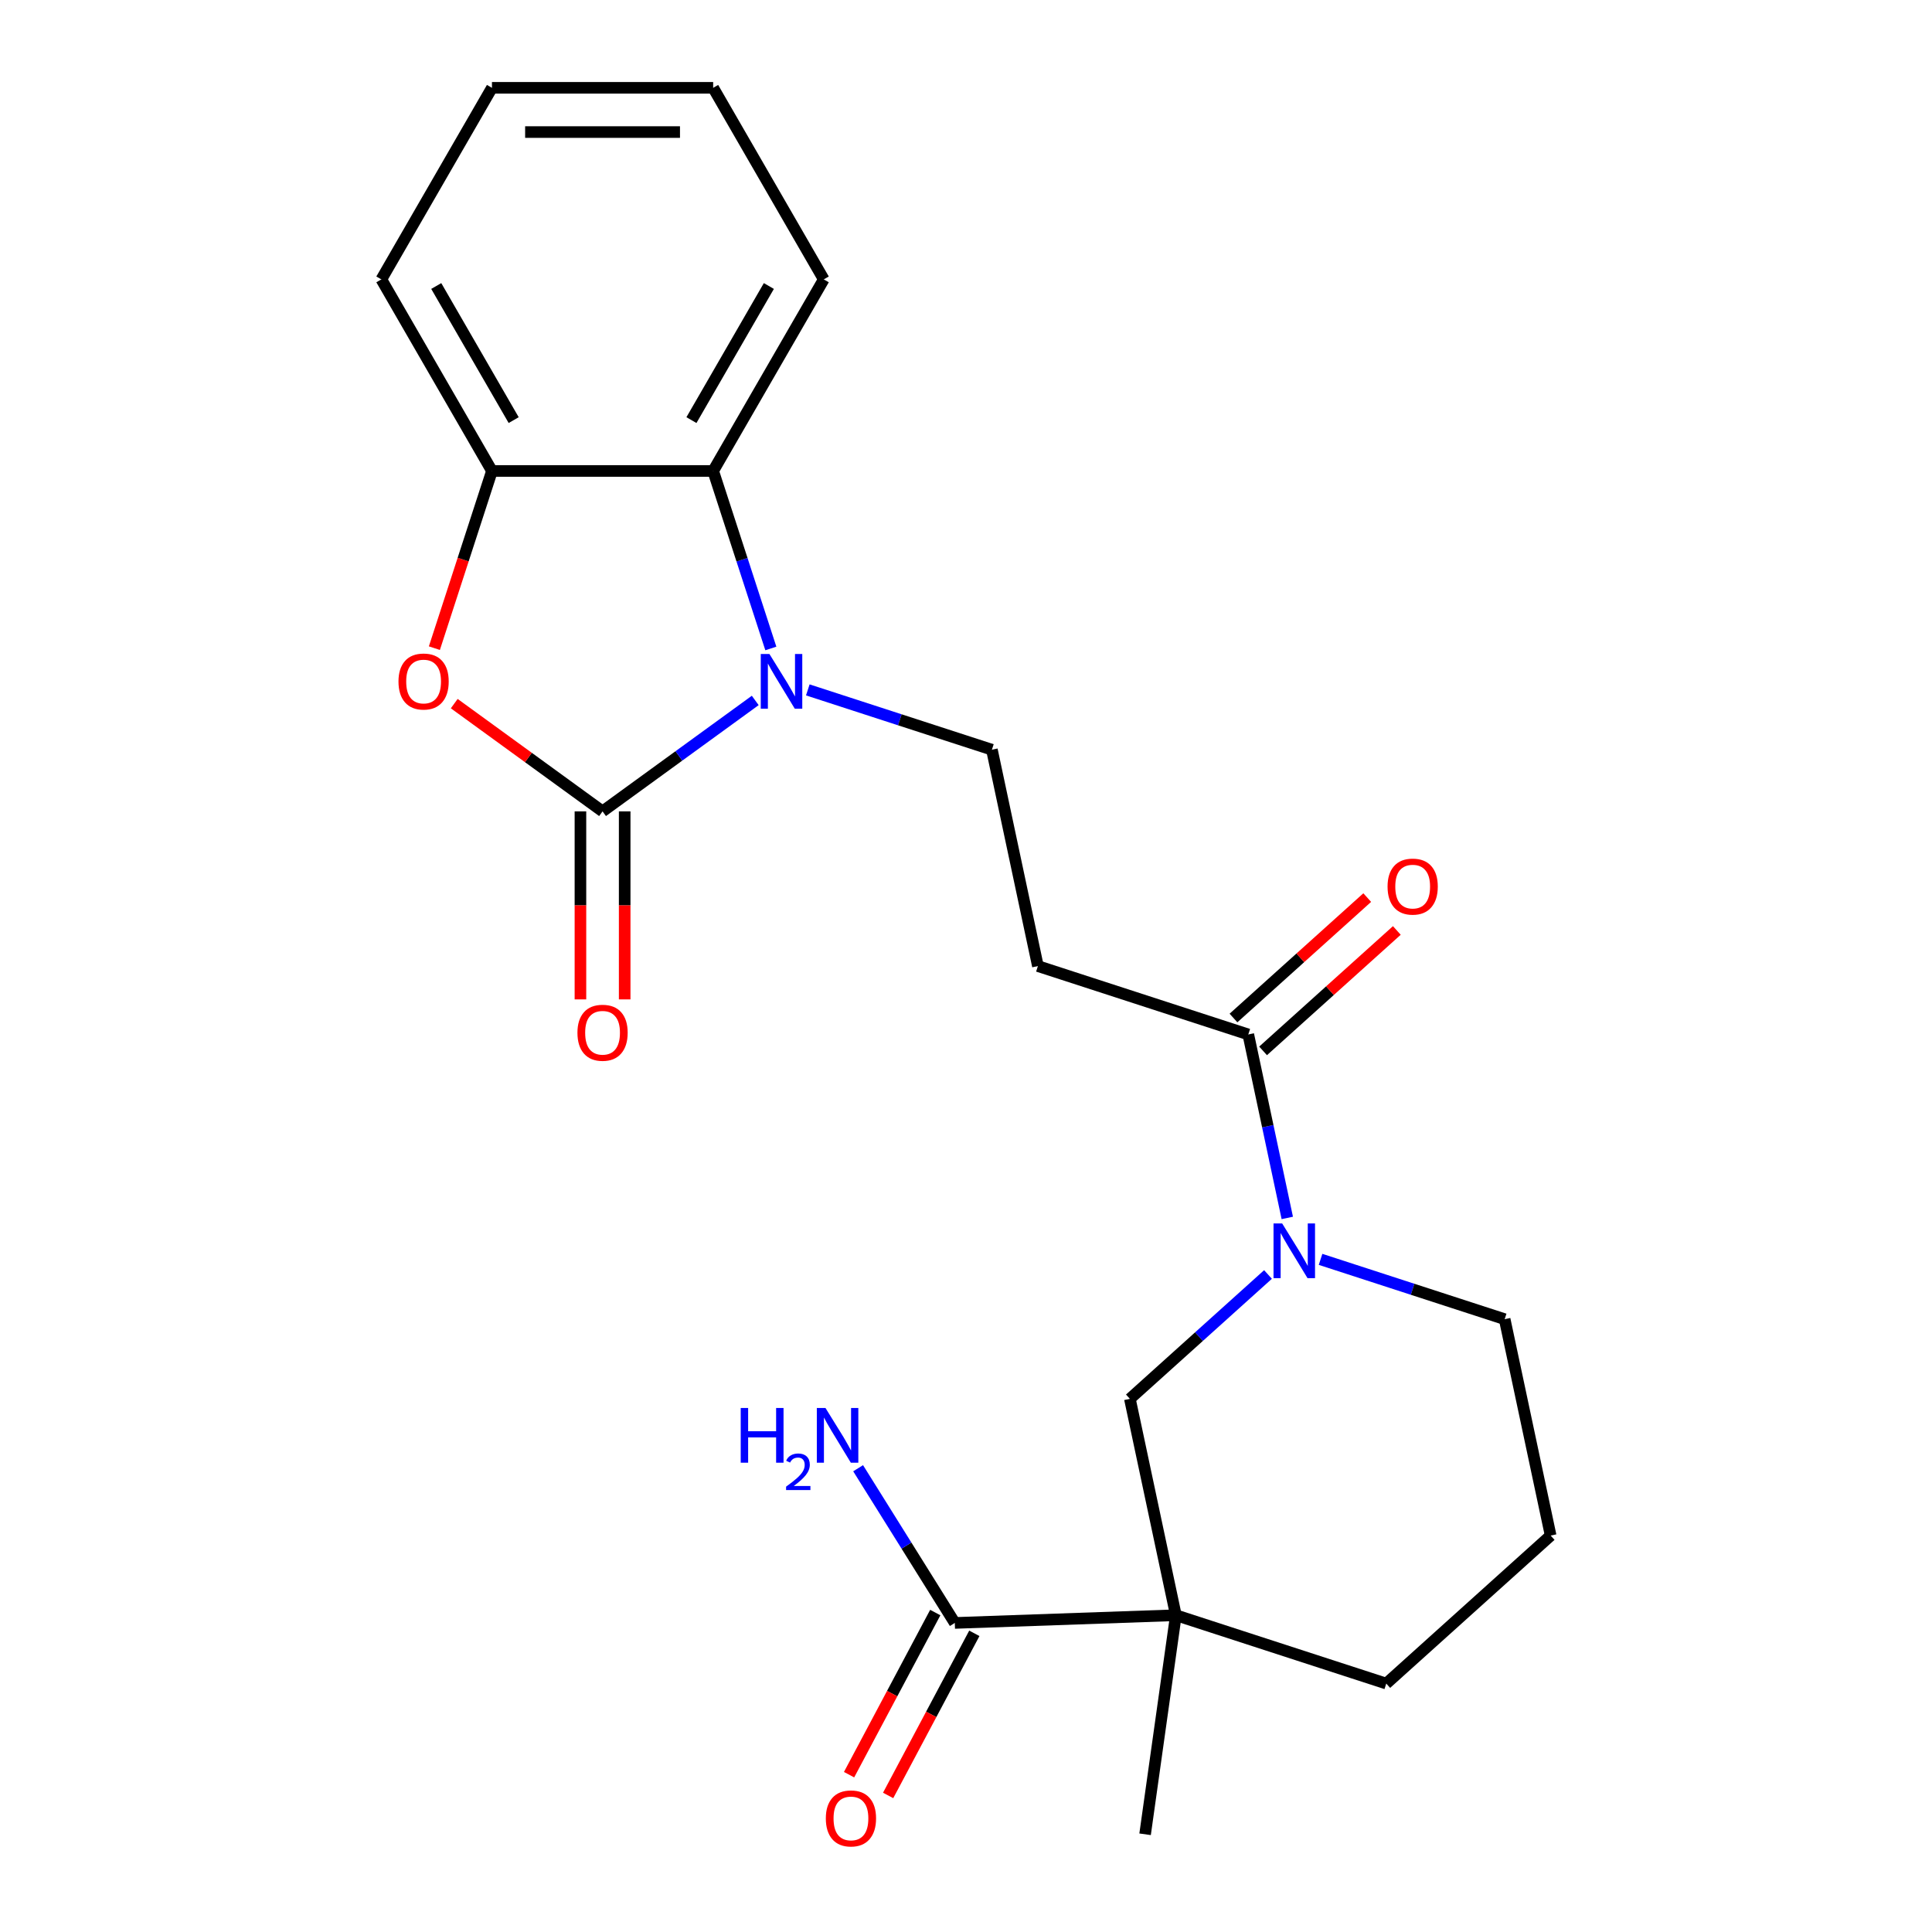 <?xml version='1.0' encoding='iso-8859-1'?>
<svg version='1.1' baseProfile='full'
              xmlns='http://www.w3.org/2000/svg'
                      xmlns:rdkit='http://www.rdkit.org/xml'
                      xmlns:xlink='http://www.w3.org/1999/xlink'
                  xml:space='preserve'
width='1000px' height='1000px' viewBox='0 0 1000 1000'>
<!-- END OF HEADER -->
<rect style='opacity:1.0;fill:#FFFFFF;stroke:none' width='1000' height='1000' x='0' y='0'> </rect>
<path class='bond-0' d='M 311.883,419.968 L 351.397,391.259' style='fill:none;fill-rule:evenodd;stroke:#000000;stroke-width:6px;stroke-linecap:butt;stroke-linejoin:miter;stroke-opacity:1' />
<path class='bond-0' d='M 351.397,391.259 L 390.912,362.55' style='fill:none;fill-rule:evenodd;stroke:#0000FF;stroke-width:6px;stroke-linecap:butt;stroke-linejoin:miter;stroke-opacity:1' />
<path class='bond-2' d='M 311.883,419.968 L 273.498,392.08' style='fill:none;fill-rule:evenodd;stroke:#000000;stroke-width:6px;stroke-linecap:butt;stroke-linejoin:miter;stroke-opacity:1' />
<path class='bond-2' d='M 273.498,392.08 L 235.114,364.192' style='fill:none;fill-rule:evenodd;stroke:#FF0000;stroke-width:6px;stroke-linecap:butt;stroke-linejoin:miter;stroke-opacity:1' />
<path class='bond-11' d='M 300.433,419.968 L 300.433,468.626' style='fill:none;fill-rule:evenodd;stroke:#000000;stroke-width:6px;stroke-linecap:butt;stroke-linejoin:miter;stroke-opacity:1' />
<path class='bond-11' d='M 300.433,468.626 L 300.433,517.284' style='fill:none;fill-rule:evenodd;stroke:#FF0000;stroke-width:6px;stroke-linecap:butt;stroke-linejoin:miter;stroke-opacity:1' />
<path class='bond-11' d='M 323.333,419.968 L 323.333,468.626' style='fill:none;fill-rule:evenodd;stroke:#000000;stroke-width:6px;stroke-linecap:butt;stroke-linejoin:miter;stroke-opacity:1' />
<path class='bond-11' d='M 323.333,468.626 L 323.333,517.284' style='fill:none;fill-rule:evenodd;stroke:#FF0000;stroke-width:6px;stroke-linecap:butt;stroke-linejoin:miter;stroke-opacity:1' />
<path class='bond-4' d='M 398.984,335.645 L 384.058,289.708' style='fill:none;fill-rule:evenodd;stroke:#0000FF;stroke-width:6px;stroke-linecap:butt;stroke-linejoin:miter;stroke-opacity:1' />
<path class='bond-4' d='M 384.058,289.708 L 369.132,243.772' style='fill:none;fill-rule:evenodd;stroke:#000000;stroke-width:6px;stroke-linecap:butt;stroke-linejoin:miter;stroke-opacity:1' />
<path class='bond-9' d='M 418.117,357.087 L 465.763,372.568' style='fill:none;fill-rule:evenodd;stroke:#0000FF;stroke-width:6px;stroke-linecap:butt;stroke-linejoin:miter;stroke-opacity:1' />
<path class='bond-9' d='M 465.763,372.568 L 513.409,388.049' style='fill:none;fill-rule:evenodd;stroke:#000000;stroke-width:6px;stroke-linecap:butt;stroke-linejoin:miter;stroke-opacity:1' />
<path class='bond-1' d='M 608.632,836.036 L 584.826,724.039' style='fill:none;fill-rule:evenodd;stroke:#000000;stroke-width:6px;stroke-linecap:butt;stroke-linejoin:miter;stroke-opacity:1' />
<path class='bond-7' d='M 608.632,836.036 L 494.203,840.032' style='fill:none;fill-rule:evenodd;stroke:#000000;stroke-width:6px;stroke-linecap:butt;stroke-linejoin:miter;stroke-opacity:1' />
<path class='bond-16' d='M 608.632,836.036 L 592.697,949.42' style='fill:none;fill-rule:evenodd;stroke:#000000;stroke-width:6px;stroke-linecap:butt;stroke-linejoin:miter;stroke-opacity:1' />
<path class='bond-25' d='M 608.632,836.036 L 717.527,871.418' style='fill:none;fill-rule:evenodd;stroke:#000000;stroke-width:6px;stroke-linecap:butt;stroke-linejoin:miter;stroke-opacity:1' />
<path class='bond-6' d='M 224.834,335.485 L 239.734,289.628' style='fill:none;fill-rule:evenodd;stroke:#FF0000;stroke-width:6px;stroke-linecap:butt;stroke-linejoin:miter;stroke-opacity:1' />
<path class='bond-6' d='M 239.734,289.628 L 254.634,243.772' style='fill:none;fill-rule:evenodd;stroke:#000000;stroke-width:6px;stroke-linecap:butt;stroke-linejoin:miter;stroke-opacity:1' />
<path class='bond-3' d='M 666.297,630.402 L 656.203,582.915' style='fill:none;fill-rule:evenodd;stroke:#0000FF;stroke-width:6px;stroke-linecap:butt;stroke-linejoin:miter;stroke-opacity:1' />
<path class='bond-3' d='M 656.203,582.915 L 646.11,535.428' style='fill:none;fill-rule:evenodd;stroke:#000000;stroke-width:6px;stroke-linecap:butt;stroke-linejoin:miter;stroke-opacity:1' />
<path class='bond-8' d='M 656.313,659.672 L 620.57,691.856' style='fill:none;fill-rule:evenodd;stroke:#0000FF;stroke-width:6px;stroke-linecap:butt;stroke-linejoin:miter;stroke-opacity:1' />
<path class='bond-8' d='M 620.57,691.856 L 584.826,724.039' style='fill:none;fill-rule:evenodd;stroke:#000000;stroke-width:6px;stroke-linecap:butt;stroke-linejoin:miter;stroke-opacity:1' />
<path class='bond-17' d='M 683.518,651.844 L 731.164,667.326' style='fill:none;fill-rule:evenodd;stroke:#0000FF;stroke-width:6px;stroke-linecap:butt;stroke-linejoin:miter;stroke-opacity:1' />
<path class='bond-17' d='M 731.164,667.326 L 778.81,682.807' style='fill:none;fill-rule:evenodd;stroke:#000000;stroke-width:6px;stroke-linecap:butt;stroke-linejoin:miter;stroke-opacity:1' />
<path class='bond-18' d='M 369.132,243.772 L 426.382,144.613' style='fill:none;fill-rule:evenodd;stroke:#000000;stroke-width:6px;stroke-linecap:butt;stroke-linejoin:miter;stroke-opacity:1' />
<path class='bond-18' d='M 357.888,217.449 L 397.963,148.037' style='fill:none;fill-rule:evenodd;stroke:#000000;stroke-width:6px;stroke-linecap:butt;stroke-linejoin:miter;stroke-opacity:1' />
<path class='bond-23' d='M 369.132,243.772 L 254.634,243.772' style='fill:none;fill-rule:evenodd;stroke:#000000;stroke-width:6px;stroke-linecap:butt;stroke-linejoin:miter;stroke-opacity:1' />
<path class='bond-5' d='M 646.11,535.428 L 537.215,500.046' style='fill:none;fill-rule:evenodd;stroke:#000000;stroke-width:6px;stroke-linecap:butt;stroke-linejoin:miter;stroke-opacity:1' />
<path class='bond-12' d='M 653.771,543.937 L 688.385,512.771' style='fill:none;fill-rule:evenodd;stroke:#000000;stroke-width:6px;stroke-linecap:butt;stroke-linejoin:miter;stroke-opacity:1' />
<path class='bond-12' d='M 688.385,512.771 L 722.998,481.605' style='fill:none;fill-rule:evenodd;stroke:#FF0000;stroke-width:6px;stroke-linecap:butt;stroke-linejoin:miter;stroke-opacity:1' />
<path class='bond-12' d='M 638.448,526.919 L 673.062,495.753' style='fill:none;fill-rule:evenodd;stroke:#000000;stroke-width:6px;stroke-linecap:butt;stroke-linejoin:miter;stroke-opacity:1' />
<path class='bond-12' d='M 673.062,495.753 L 707.675,464.587' style='fill:none;fill-rule:evenodd;stroke:#FF0000;stroke-width:6px;stroke-linecap:butt;stroke-linejoin:miter;stroke-opacity:1' />
<path class='bond-19' d='M 254.634,243.772 L 197.384,144.613' style='fill:none;fill-rule:evenodd;stroke:#000000;stroke-width:6px;stroke-linecap:butt;stroke-linejoin:miter;stroke-opacity:1' />
<path class='bond-19' d='M 265.878,217.449 L 225.803,148.037' style='fill:none;fill-rule:evenodd;stroke:#000000;stroke-width:6px;stroke-linecap:butt;stroke-linejoin:miter;stroke-opacity:1' />
<path class='bond-13' d='M 484.093,834.657 L 461.784,876.614' style='fill:none;fill-rule:evenodd;stroke:#000000;stroke-width:6px;stroke-linecap:butt;stroke-linejoin:miter;stroke-opacity:1' />
<path class='bond-13' d='M 461.784,876.614 L 439.475,918.571' style='fill:none;fill-rule:evenodd;stroke:#FF0000;stroke-width:6px;stroke-linecap:butt;stroke-linejoin:miter;stroke-opacity:1' />
<path class='bond-13' d='M 504.312,845.407 L 482.003,887.364' style='fill:none;fill-rule:evenodd;stroke:#000000;stroke-width:6px;stroke-linecap:butt;stroke-linejoin:miter;stroke-opacity:1' />
<path class='bond-13' d='M 482.003,887.364 L 459.695,929.321' style='fill:none;fill-rule:evenodd;stroke:#FF0000;stroke-width:6px;stroke-linecap:butt;stroke-linejoin:miter;stroke-opacity:1' />
<path class='bond-14' d='M 494.203,840.032 L 469.184,799.993' style='fill:none;fill-rule:evenodd;stroke:#000000;stroke-width:6px;stroke-linecap:butt;stroke-linejoin:miter;stroke-opacity:1' />
<path class='bond-14' d='M 469.184,799.993 L 444.164,759.954' style='fill:none;fill-rule:evenodd;stroke:#0000FF;stroke-width:6px;stroke-linecap:butt;stroke-linejoin:miter;stroke-opacity:1' />
<path class='bond-10' d='M 513.409,388.049 L 537.215,500.046' style='fill:none;fill-rule:evenodd;stroke:#000000;stroke-width:6px;stroke-linecap:butt;stroke-linejoin:miter;stroke-opacity:1' />
<path class='bond-15' d='M 717.527,871.418 L 802.616,794.803' style='fill:none;fill-rule:evenodd;stroke:#000000;stroke-width:6px;stroke-linecap:butt;stroke-linejoin:miter;stroke-opacity:1' />
<path class='bond-20' d='M 778.81,682.807 L 802.616,794.803' style='fill:none;fill-rule:evenodd;stroke:#000000;stroke-width:6px;stroke-linecap:butt;stroke-linejoin:miter;stroke-opacity:1' />
<path class='bond-21' d='M 426.382,144.613 L 369.132,45.455' style='fill:none;fill-rule:evenodd;stroke:#000000;stroke-width:6px;stroke-linecap:butt;stroke-linejoin:miter;stroke-opacity:1' />
<path class='bond-22' d='M 197.384,144.613 L 254.634,45.455' style='fill:none;fill-rule:evenodd;stroke:#000000;stroke-width:6px;stroke-linecap:butt;stroke-linejoin:miter;stroke-opacity:1' />
<path class='bond-24' d='M 369.132,45.455 L 254.634,45.455' style='fill:none;fill-rule:evenodd;stroke:#000000;stroke-width:6px;stroke-linecap:butt;stroke-linejoin:miter;stroke-opacity:1' />
<path class='bond-24' d='M 351.958,68.354 L 271.808,68.354' style='fill:none;fill-rule:evenodd;stroke:#000000;stroke-width:6px;stroke-linecap:butt;stroke-linejoin:miter;stroke-opacity:1' />
<path  class='atom-1' d='M 398.254 338.507
L 407.534 353.507
Q 408.454 354.987, 409.934 357.667
Q 411.414 360.347, 411.494 360.507
L 411.494 338.507
L 415.254 338.507
L 415.254 366.827
L 411.374 366.827
L 401.414 350.427
Q 400.254 348.507, 399.014 346.307
Q 397.814 344.107, 397.454 343.427
L 397.454 366.827
L 393.774 366.827
L 393.774 338.507
L 398.254 338.507
' fill='#0000FF'/>
<path  class='atom-3' d='M 206.252 352.747
Q 206.252 345.947, 209.612 342.147
Q 212.972 338.347, 219.252 338.347
Q 225.532 338.347, 228.892 342.147
Q 232.252 345.947, 232.252 352.747
Q 232.252 359.627, 228.852 363.547
Q 225.452 367.427, 219.252 367.427
Q 213.012 367.427, 209.612 363.547
Q 206.252 359.667, 206.252 352.747
M 219.252 364.227
Q 223.572 364.227, 225.892 361.347
Q 228.252 358.427, 228.252 352.747
Q 228.252 347.187, 225.892 344.387
Q 223.572 341.547, 219.252 341.547
Q 214.932 341.547, 212.572 344.347
Q 210.252 347.147, 210.252 352.747
Q 210.252 358.467, 212.572 361.347
Q 214.932 364.227, 219.252 364.227
' fill='#FF0000'/>
<path  class='atom-4' d='M 663.655 633.265
L 672.935 648.265
Q 673.855 649.745, 675.335 652.425
Q 676.815 655.105, 676.895 655.265
L 676.895 633.265
L 680.655 633.265
L 680.655 661.585
L 676.775 661.585
L 666.815 645.185
Q 665.655 643.265, 664.415 641.065
Q 663.215 638.865, 662.855 638.185
L 662.855 661.585
L 659.175 661.585
L 659.175 633.265
L 663.655 633.265
' fill='#0000FF'/>
<path  class='atom-12' d='M 298.883 534.547
Q 298.883 527.747, 302.243 523.947
Q 305.603 520.147, 311.883 520.147
Q 318.163 520.147, 321.523 523.947
Q 324.883 527.747, 324.883 534.547
Q 324.883 541.427, 321.483 545.347
Q 318.083 549.227, 311.883 549.227
Q 305.643 549.227, 302.243 545.347
Q 298.883 541.467, 298.883 534.547
M 311.883 546.027
Q 316.203 546.027, 318.523 543.147
Q 320.883 540.227, 320.883 534.547
Q 320.883 528.987, 318.523 526.187
Q 316.203 523.347, 311.883 523.347
Q 307.563 523.347, 305.203 526.147
Q 302.883 528.947, 302.883 534.547
Q 302.883 540.267, 305.203 543.147
Q 307.563 546.027, 311.883 546.027
' fill='#FF0000'/>
<path  class='atom-13' d='M 718.199 458.893
Q 718.199 452.093, 721.559 448.293
Q 724.919 444.493, 731.199 444.493
Q 737.479 444.493, 740.839 448.293
Q 744.199 452.093, 744.199 458.893
Q 744.199 465.773, 740.799 469.693
Q 737.399 473.573, 731.199 473.573
Q 724.959 473.573, 721.559 469.693
Q 718.199 465.813, 718.199 458.893
M 731.199 470.373
Q 735.519 470.373, 737.839 467.493
Q 740.199 464.573, 740.199 458.893
Q 740.199 453.333, 737.839 450.533
Q 735.519 447.693, 731.199 447.693
Q 726.879 447.693, 724.519 450.493
Q 722.199 453.293, 722.199 458.893
Q 722.199 464.613, 724.519 467.493
Q 726.879 470.373, 731.199 470.373
' fill='#FF0000'/>
<path  class='atom-14' d='M 427.449 941.208
Q 427.449 934.408, 430.809 930.608
Q 434.169 926.808, 440.449 926.808
Q 446.729 926.808, 450.089 930.608
Q 453.449 934.408, 453.449 941.208
Q 453.449 948.088, 450.049 952.008
Q 446.649 955.888, 440.449 955.888
Q 434.209 955.888, 430.809 952.008
Q 427.449 948.128, 427.449 941.208
M 440.449 952.688
Q 444.769 952.688, 447.089 949.808
Q 449.449 946.888, 449.449 941.208
Q 449.449 935.648, 447.089 932.848
Q 444.769 930.008, 440.449 930.008
Q 436.129 930.008, 433.769 932.808
Q 431.449 935.608, 431.449 941.208
Q 431.449 946.928, 433.769 949.808
Q 436.129 952.688, 440.449 952.688
' fill='#FF0000'/>
<path  class='atom-15' d='M 383.395 728.771
L 387.235 728.771
L 387.235 740.811
L 401.715 740.811
L 401.715 728.771
L 405.555 728.771
L 405.555 757.091
L 401.715 757.091
L 401.715 744.011
L 387.235 744.011
L 387.235 757.091
L 383.395 757.091
L 383.395 728.771
' fill='#0000FF'/>
<path  class='atom-15' d='M 406.928 756.098
Q 407.614 754.329, 409.251 753.352
Q 410.888 752.349, 413.158 752.349
Q 415.983 752.349, 417.567 753.88
Q 419.151 755.411, 419.151 758.131
Q 419.151 760.903, 417.092 763.49
Q 415.059 766.077, 410.835 769.139
L 419.468 769.139
L 419.468 771.251
L 406.875 771.251
L 406.875 769.483
Q 410.36 767.001, 412.419 765.153
Q 414.504 763.305, 415.508 761.642
Q 416.511 759.979, 416.511 758.263
Q 416.511 756.467, 415.613 755.464
Q 414.716 754.461, 413.158 754.461
Q 411.653 754.461, 410.65 755.068
Q 409.647 755.675, 408.934 757.022
L 406.928 756.098
' fill='#0000FF'/>
<path  class='atom-15' d='M 427.268 728.771
L 436.548 743.771
Q 437.468 745.251, 438.948 747.931
Q 440.428 750.611, 440.508 750.771
L 440.508 728.771
L 444.268 728.771
L 444.268 757.091
L 440.388 757.091
L 430.428 740.691
Q 429.268 738.771, 428.028 736.571
Q 426.828 734.371, 426.468 733.691
L 426.468 757.091
L 422.788 757.091
L 422.788 728.771
L 427.268 728.771
' fill='#0000FF'/>
</svg>
